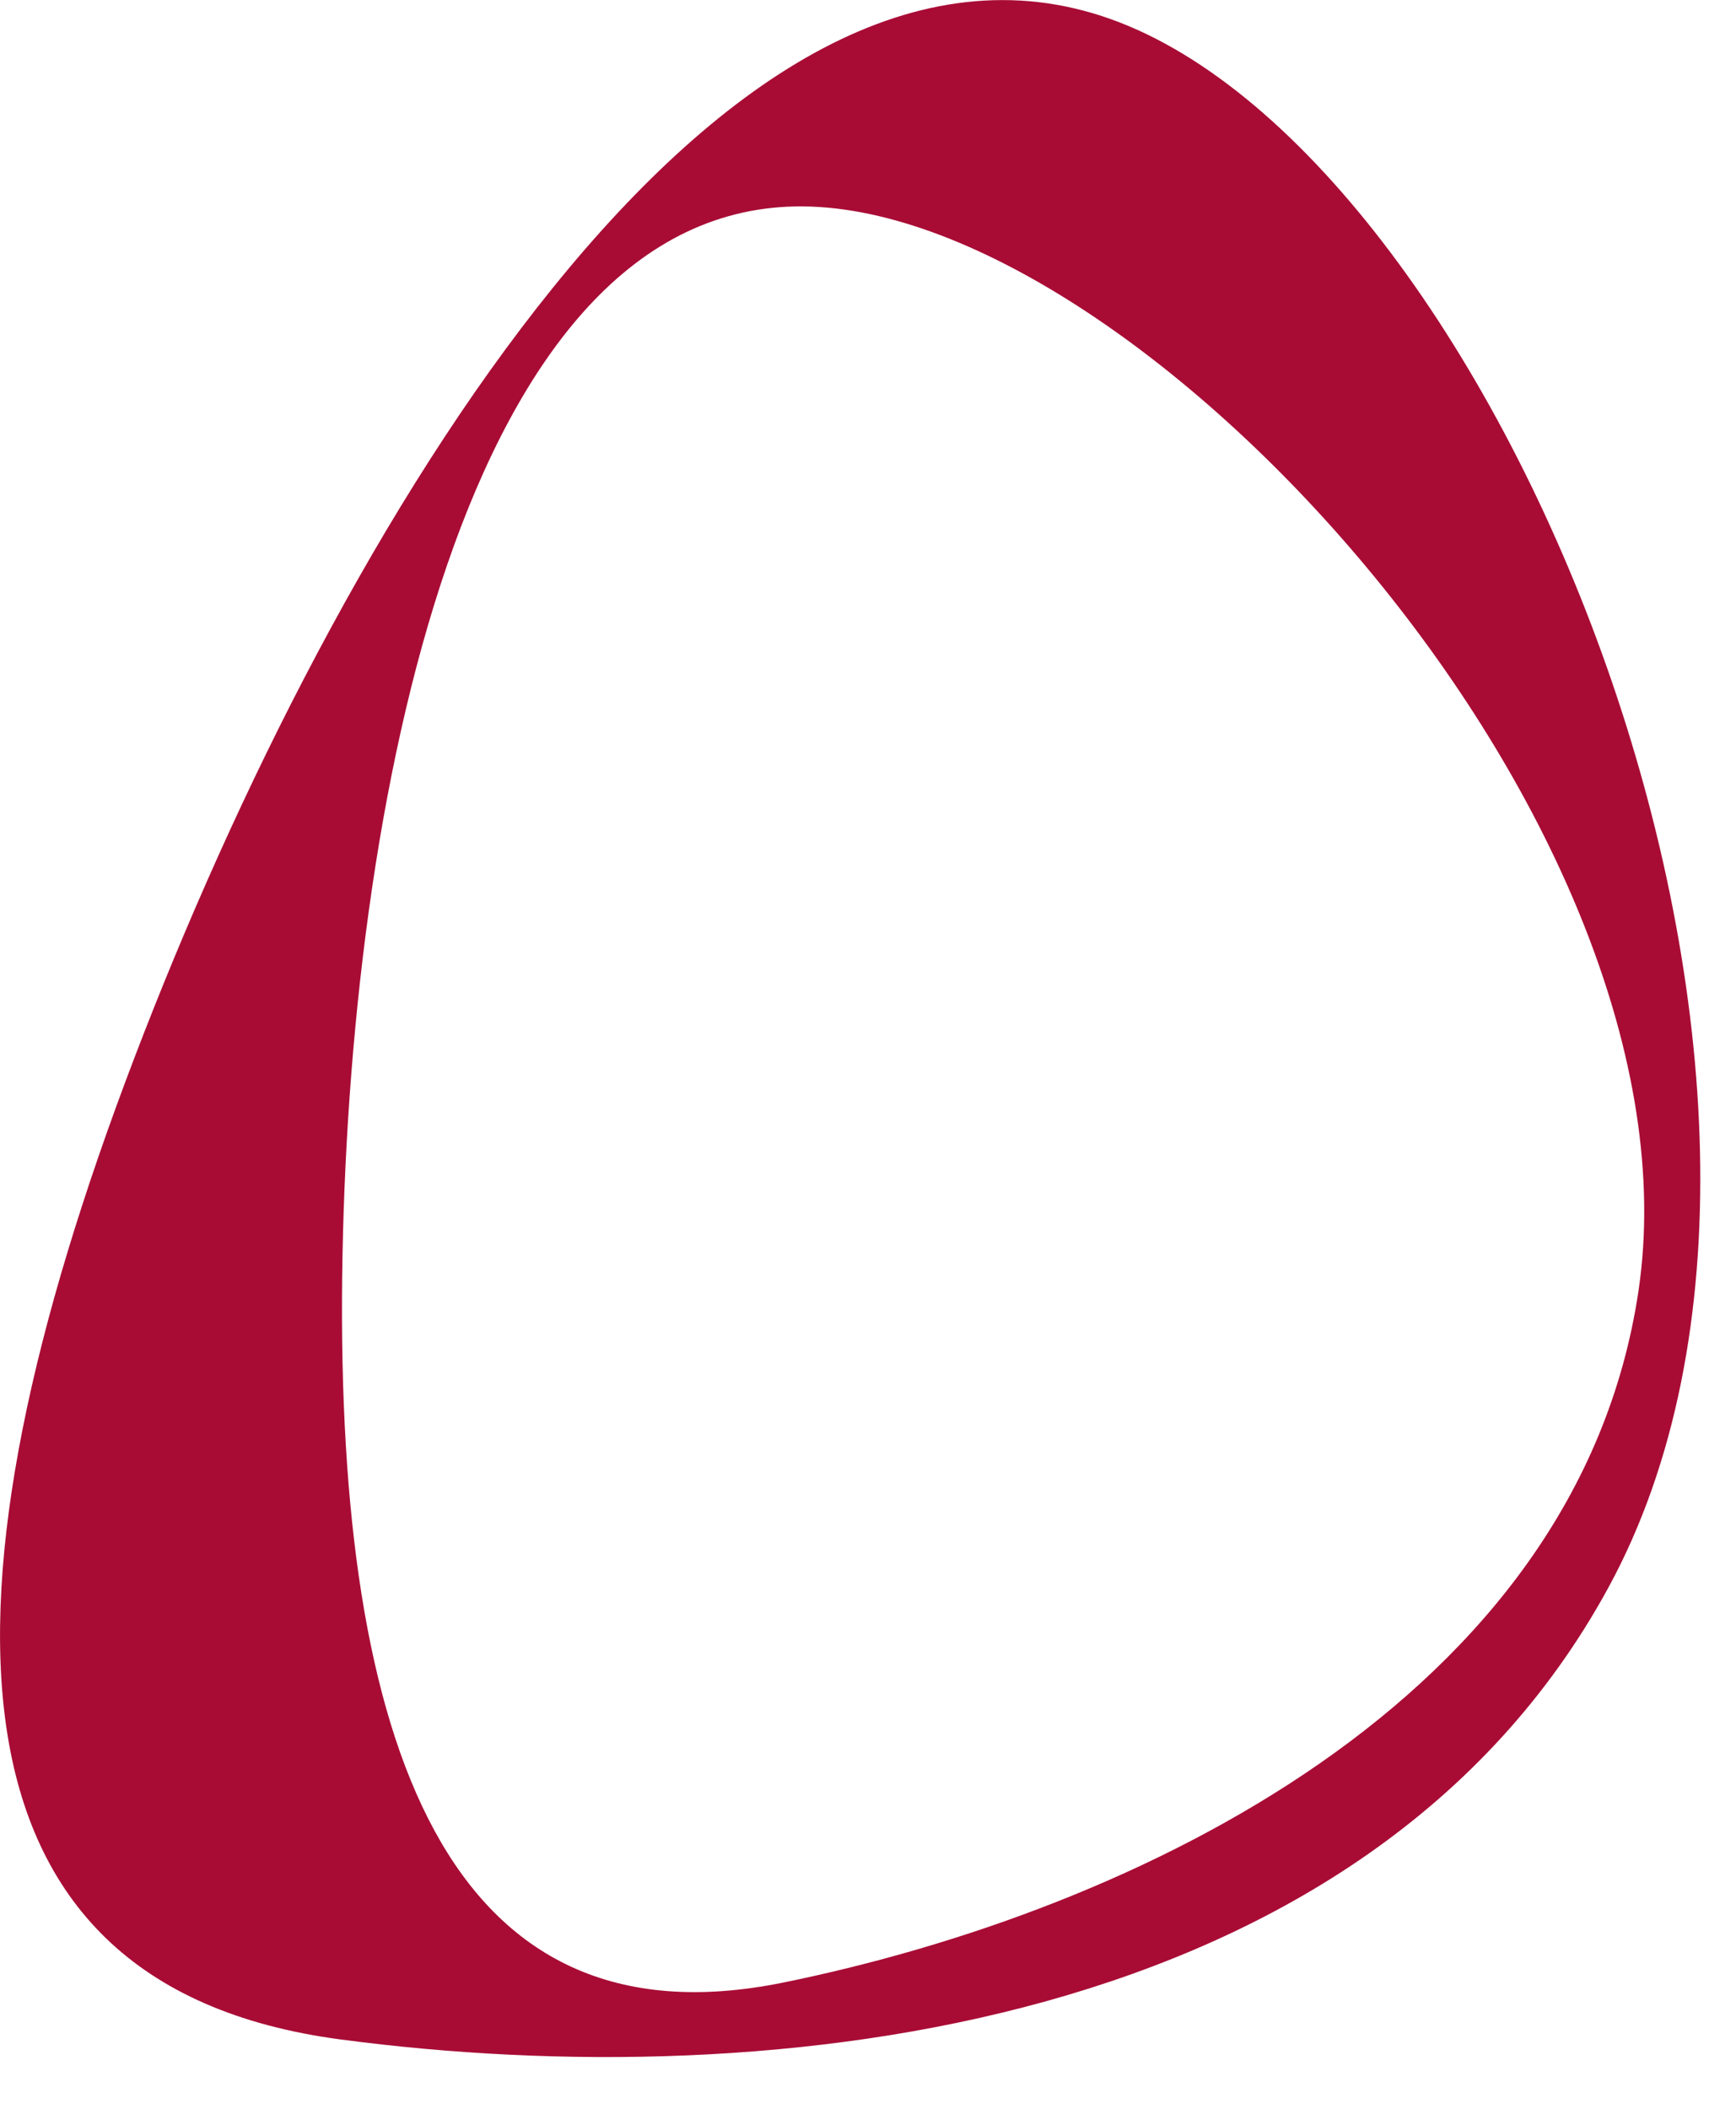 <svg class="pinsent-masons-logo" height="34" viewBox="0 0 28 34" width="28" xmlns="http://www.w3.org/2000/svg">
<g fill="#a80c35" fill-rule="evenodd">
<path class="logo-icon" d="M12.631 31.965c-5.425 1.104-7.2-3.844-7.112-11.38.09-7.537 1.943-17.318 7.445-17.257 5.502.06 14.57 10.053 13.463 17.487-.984 6.595-8.12 9.995-13.796 11.15M17.921.31C11.662-1.934 5.43 8.503 2.16 17.075-1.11 25.647-1.163 32 5.493 32.882c6.97.924 16.55-.137 20.447-7.282 4.39-8.05-1.76-23.047-8.019-25.29"></path>
</g>
</svg>